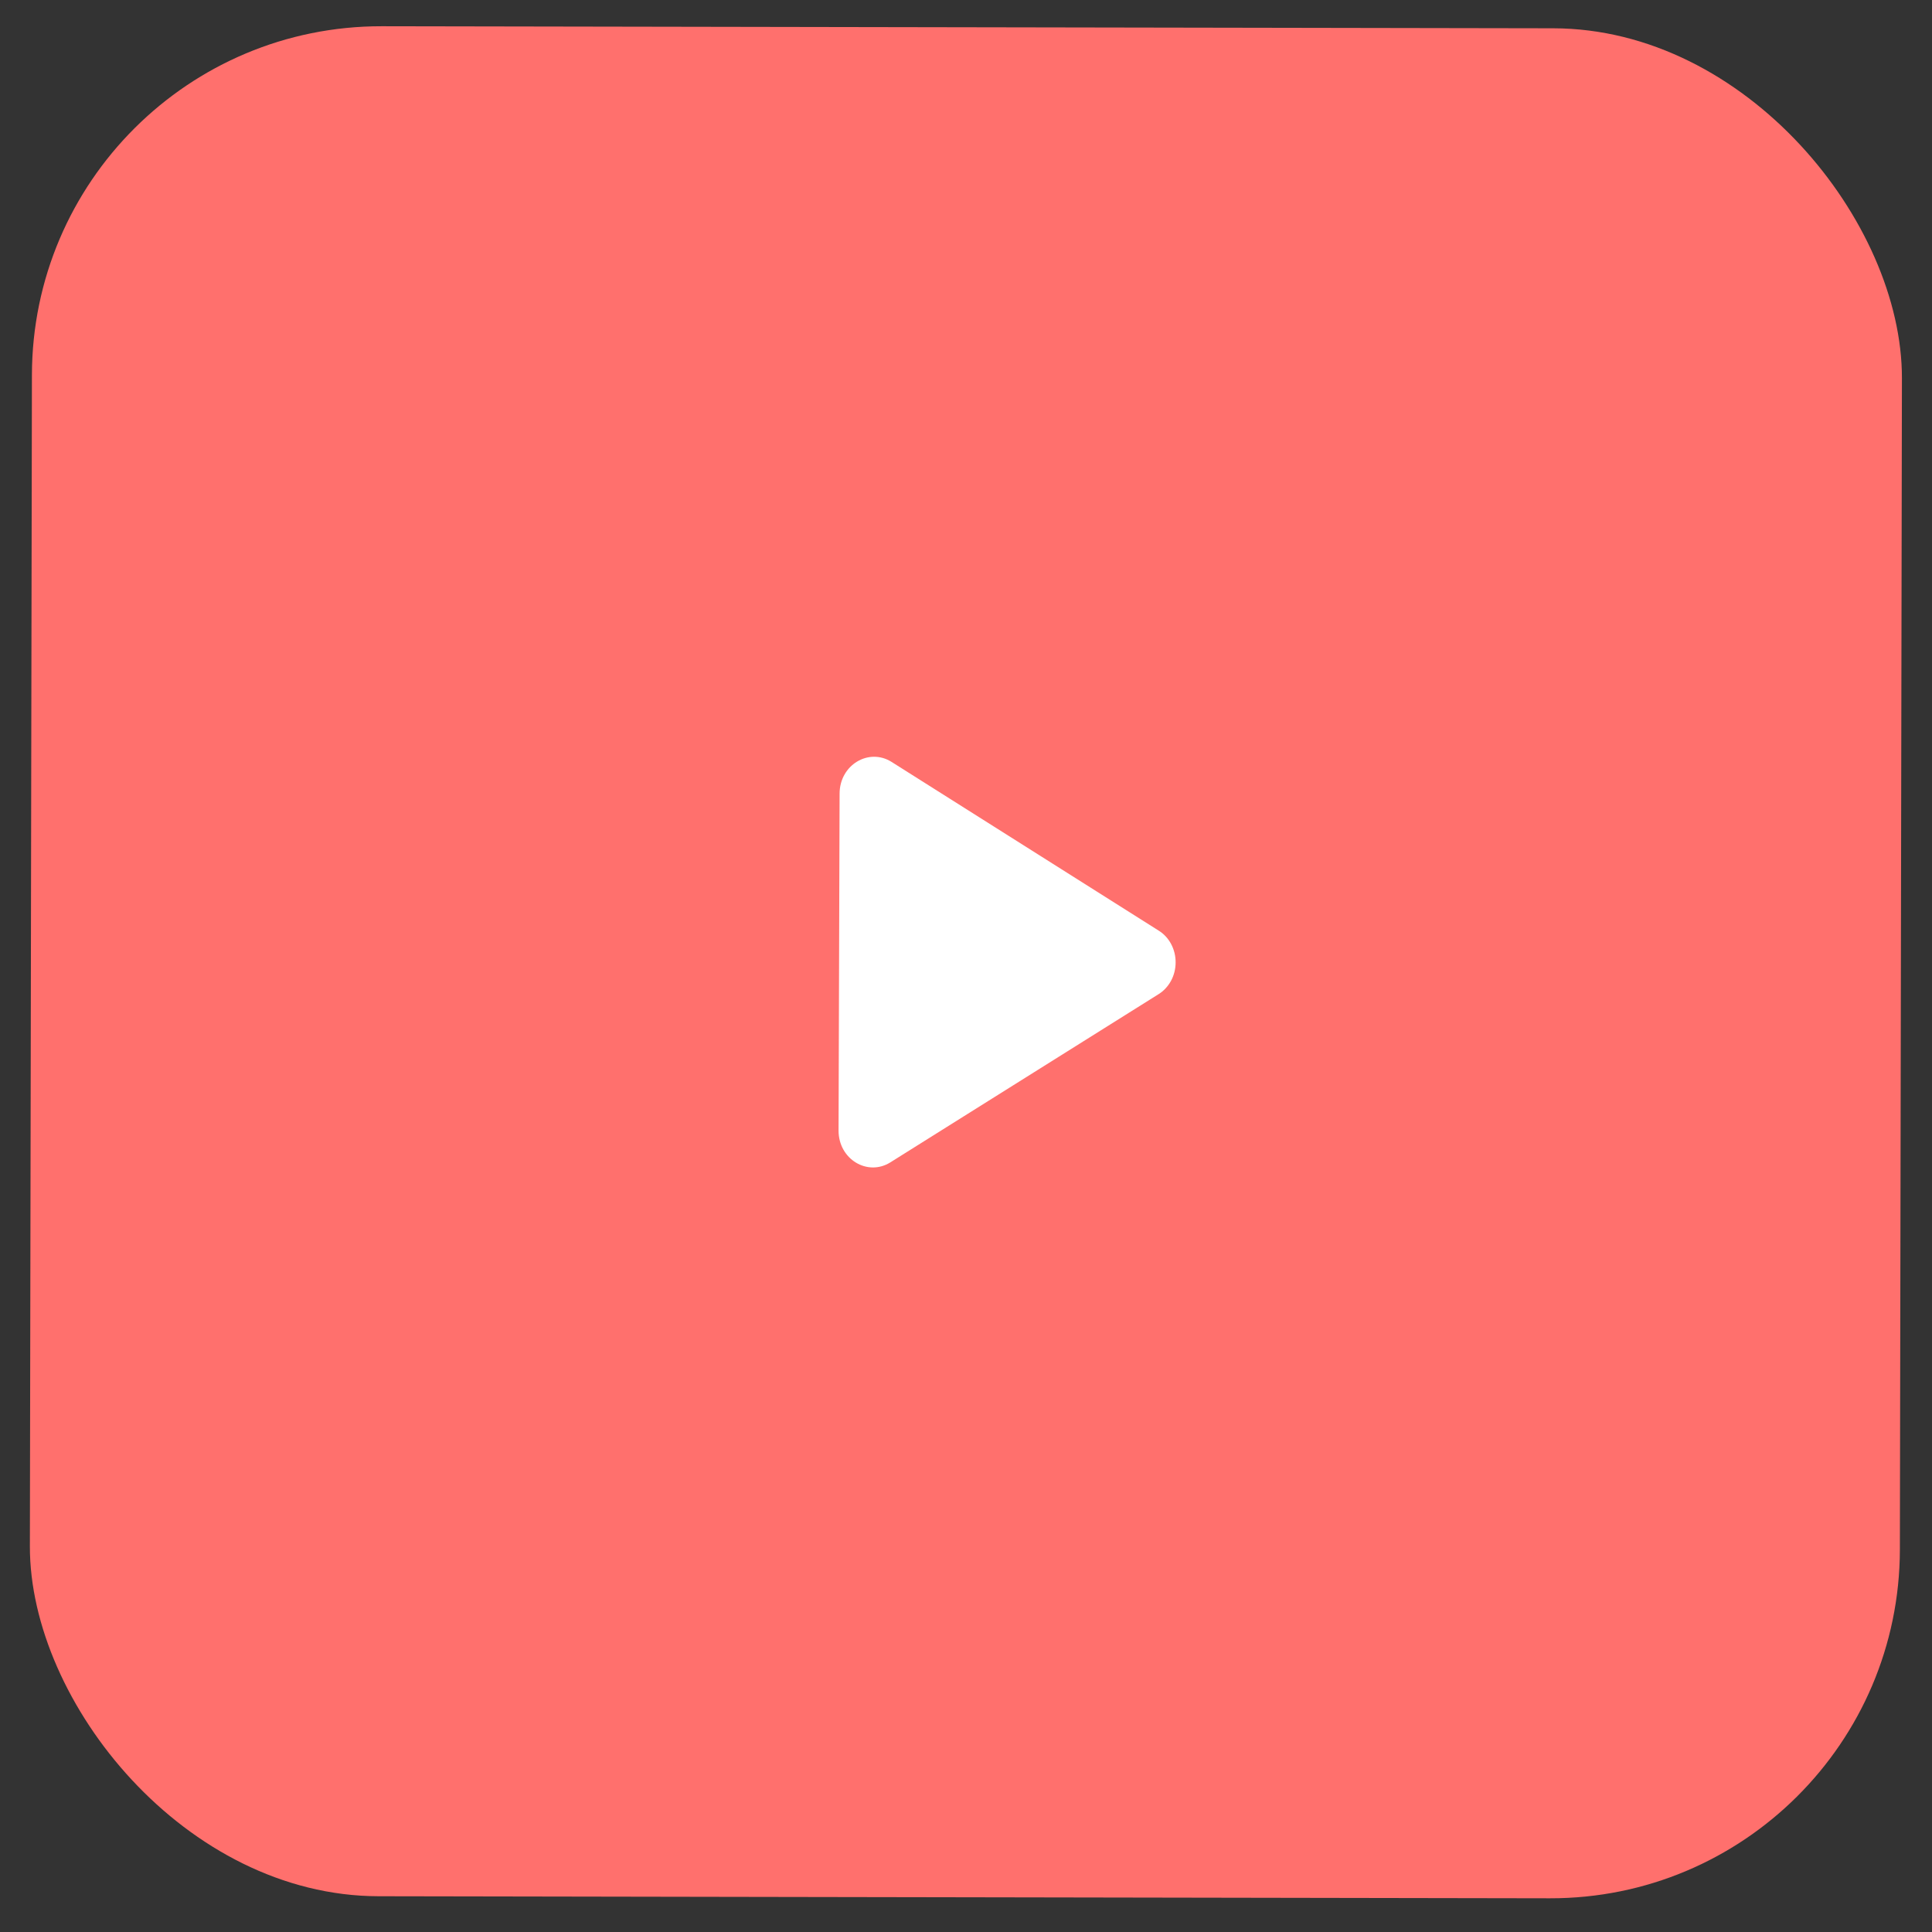 <?xml version="1.0" encoding="UTF-8"?> <svg xmlns="http://www.w3.org/2000/svg" width="56" height="56" viewBox="0 0 56 56" fill="none"><rect x="0" y="0" width="56" height="56" fill="#333333" stroke="none"/> <rect x="0.943" y="0.743" width="54.203" height="54.203" rx="10.125" transform="rotate(0.1 0.943 0.743)" fill="#FF706D"></rect> <path d="M33.581 28.817L25.807 33.692C25.147 34.105 24.304 33.603 24.306 32.768L24.336 23.003C24.338 22.17 25.183 21.669 25.842 22.084L33.586 26.975C33.736 27.068 33.86 27.202 33.946 27.364C34.032 27.526 34.077 27.709 34.076 27.896C34.076 28.084 34.03 28.267 33.943 28.429C33.855 28.59 33.731 28.724 33.581 28.817Z" fill="white"></path> </svg> 